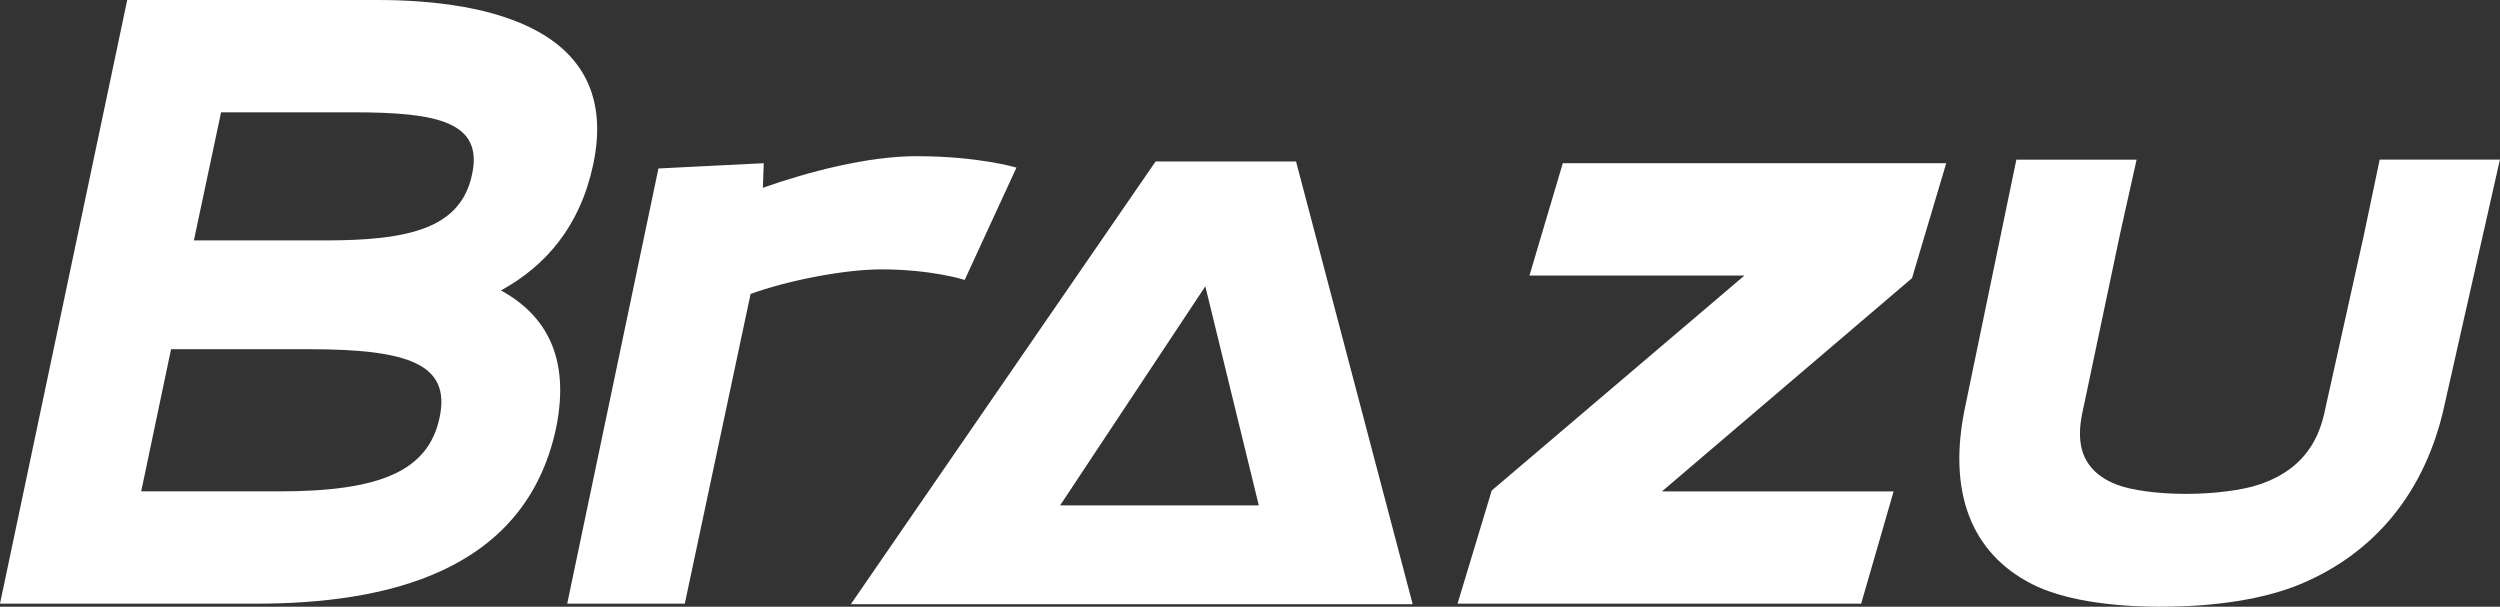 <?xml version="1.0" encoding="UTF-8"?>
<svg id="Camada_2" xmlns="http://www.w3.org/2000/svg" viewBox="0 0 659.28 160">
  <rect x="0" y="0" width="659.28" height="160" fill="#333333" stroke="none"/>
  <defs>
    <style>
      .cls-1 {
        fill: #ffffff;
      }
    </style>
  </defs>
  <g id="Layer_1">
    <g>
      <path class="cls-1" d="M0,159.19L33.55,0h65.94c29.85,0,64.56,7.87,56.92,43.5-3.47,16.2-12.49,26.61-24.3,33.09,11.8,6.48,18.28,17.59,14.58,36.1-8.1,38.41-45.12,46.51-79.37,46.51H0ZM73.58,129.58c26.61,0,39.34-5.32,42.34-19.44,3.01-14.11-8.1-18.05-34.48-18.05h-36.33l-7.87,37.48h36.33ZM85.84,63.4c22.21,0,35.63-3.24,38.64-17.35,3.01-13.88-9.02-16.43-31.24-16.43h-34.94l-7.17,33.78h34.71Z"/>
      <path class="cls-1" d="M268.05,44.2l-13.65,29.62s-8.56-2.78-21.98-2.78c-9.95,0-24.99,3.01-34.48,6.48l-17.35,81.68h-31.01l24.06-114.77,27.77-1.39-.23,6.48c11.8-4.16,27.53-8.33,40.49-8.33,16.43,0,26.38,3.01,26.38,3.01Z"/>
      <path class="cls-1" d="M513.24,43.04l-9.02,30.31-65.94,56.23h61.09l-8.56,29.62h-106.44l9.02-29.85,66.64-56.69h-56.69l8.79-29.62h101.11Z"/>
      <path class="cls-1" d="M569.75,160c-13.82,0-26.05-1.96-33.91-5.98-15.91-8.12-22.47-24.2-17.52-47.13l4.44-21.45,8.98-43.34h31.71l-4.28,19.19-9.61,45.6c-1.22,5.44-3.66,16.06,8.55,20.88,3.9,1.54,11.07,2.47,18.07,2.47h.49c7,0,14.58-.92,19.13-2.47,14.31-4.82,16.48-15.45,17.61-20.89l9.98-44.93,4.16-19.86h31.71l-9.79,43.34-4.84,21.45c-4.97,22.93-18.48,39-37.91,47.13-9.6,4.02-22.69,5.98-36.5,5.98h-.49Z"/>
      <path class="cls-1" d="M364.99,130.68l-23.21-88.1h-37.03l-60.65,88.1-19.72,28.65h148.16l-7.55-28.65ZM279.56,133.28l38.3-57.78,14.1,57.78h-52.4Z"/>
    </g>
  </g>
</svg>